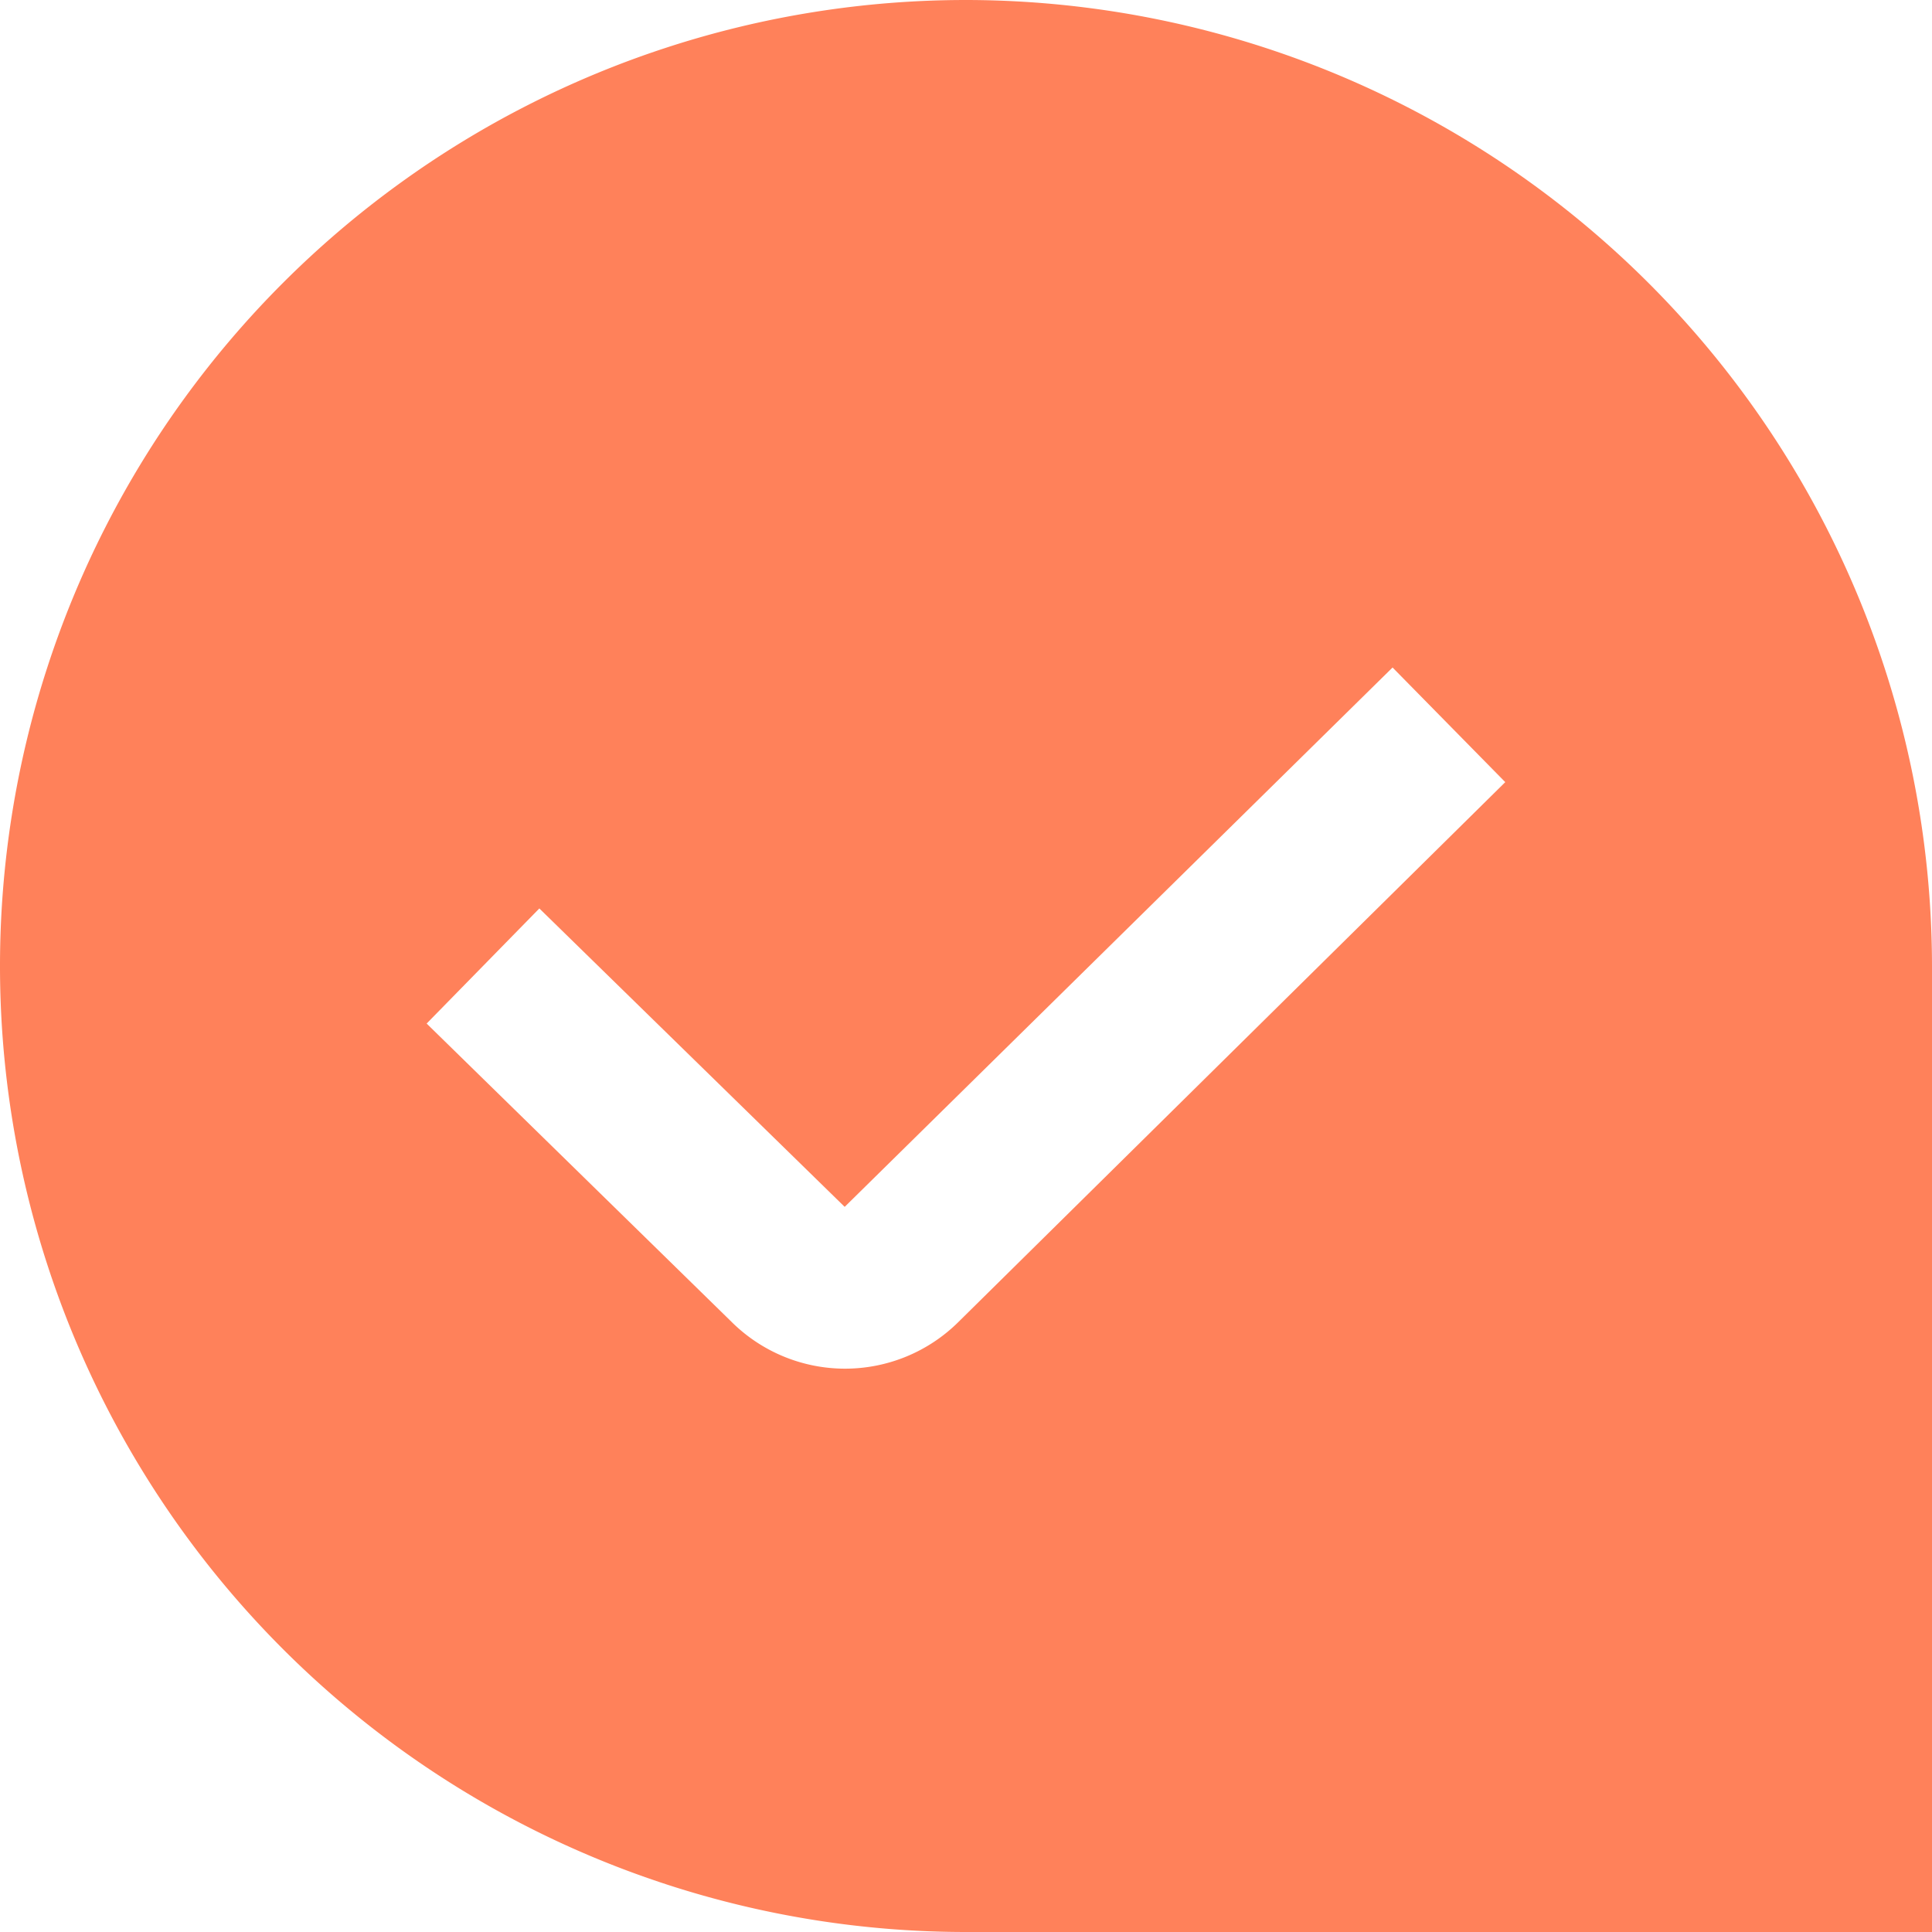 <svg xmlns="http://www.w3.org/2000/svg" version="1.1" xmlns:xlink="http://www.w3.org/1999/xlink" width="512" height="512" x="0" y="0" viewBox="0 0 24 24" style="enable-background:new 0 0 512 512" xml:space="preserve" class=""><g><path d="M12 0a12 12 0 0 0 0 24h12V12A12.013 12.013 0 0 0 12 0Zm-.091 16.419a2 2 0 0 1-2.823 0L5.3 12.715l1.4-1.43 3.793 3.707 6.806-6.7 1.4 1.424Z" fill="#ff815a" opacity="1" data-original="#000000" class=""></path></g></svg>